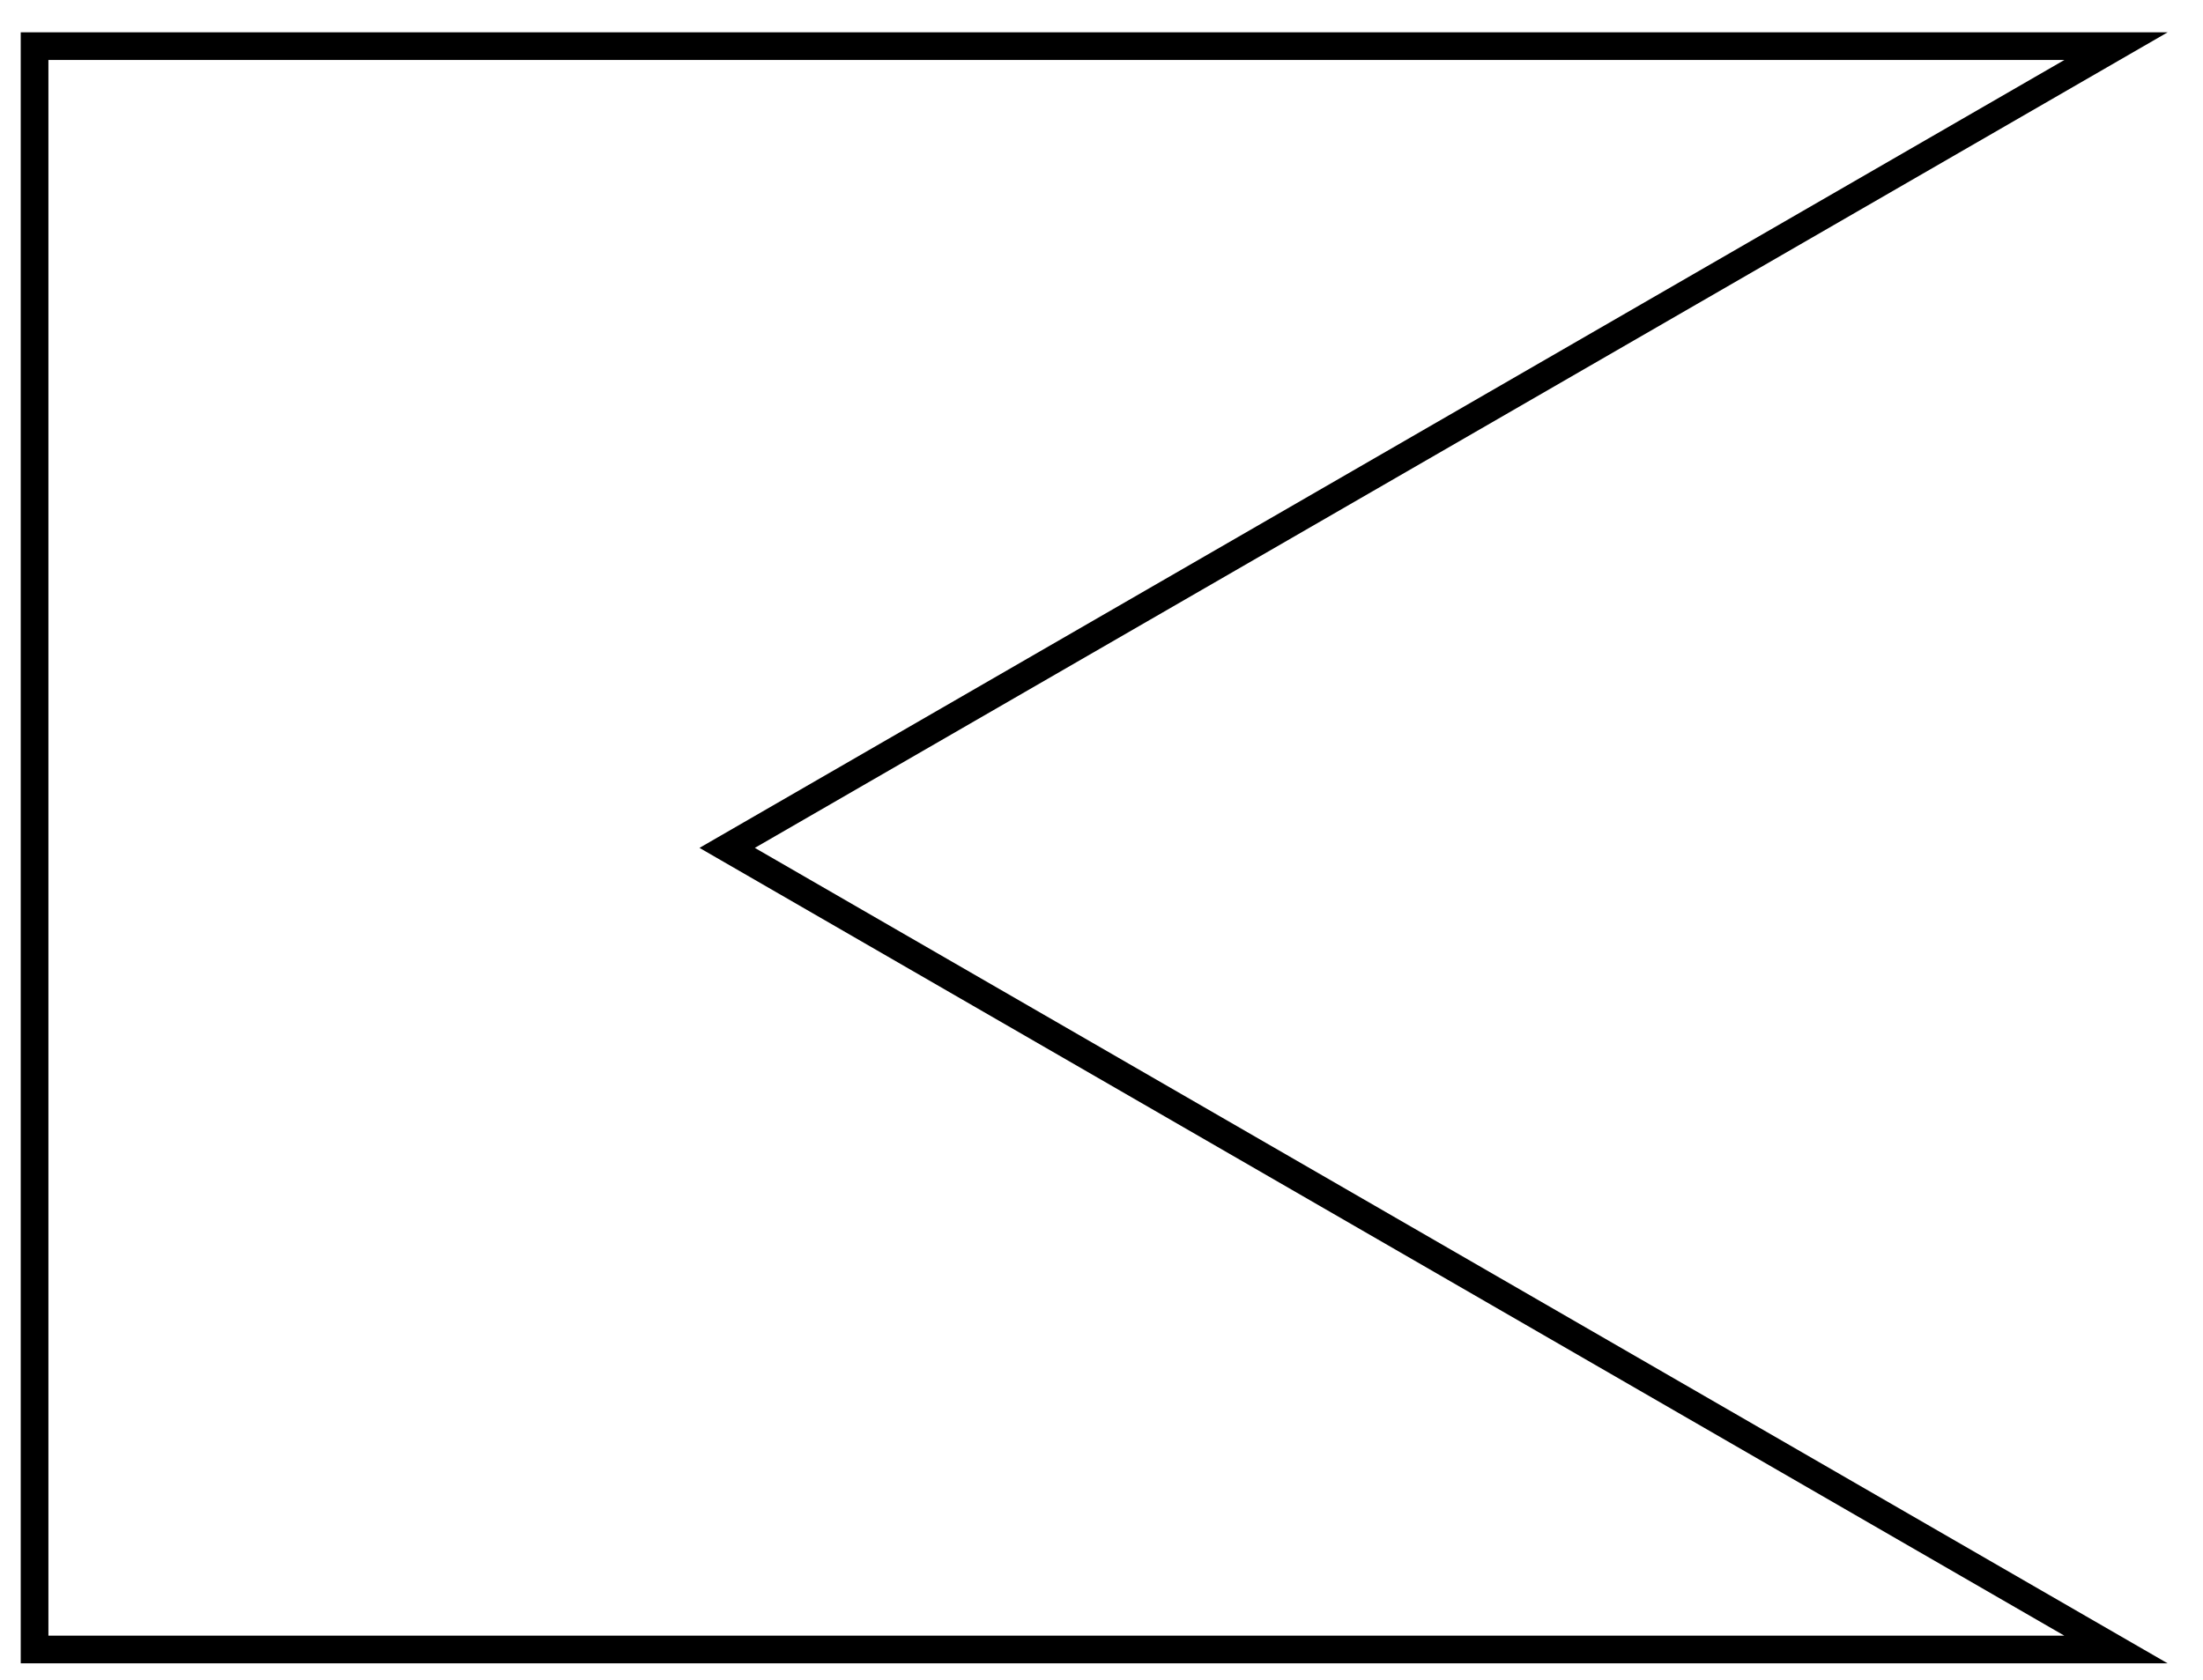 <?xml version="1.0" encoding="UTF-8" standalone="no"?>
<!-- Created with Inkscape (http://www.inkscape.org/) -->

<svg
   xmlns:dc="http://purl.org/dc/elements/1.1/"
   xmlns:cc="http://creativecommons.org/ns#"
   xmlns:rdf="http://www.w3.org/1999/02/22-rdf-syntax-ns#"
   xmlns:svg="http://www.w3.org/2000/svg"
   xmlns="http://www.w3.org/2000/svg"
   xmlns:sodipodi="http://sodipodi.sourceforge.net/DTD/sodipodi-0.dtd"
   xmlns:inkscape="http://www.inkscape.org/namespaces/inkscape"
   width="21.092mm"
   height="16.092mm"
   viewBox="0 0 21.092 16.092"
   version="1.1"
   id="svg8"
   inkscape:version="0.92.2 (5c3e80d, 2017-08-06)"
   sodipodi:docname="NAPX-I2-08a-v2.svg">
  <defs
     id="defs2" />
  <sodipodi:namedview
     id="base"
     pagecolor="#ffffff"
     bordercolor="#666666"
     borderopacity="1.0"
     inkscape:pageopacity="0.0"
     inkscape:pageshadow="2"
     inkscape:zoom="2.8"
     inkscape:cx="71.963774"
     inkscape:cy="17.290332"
     inkscape:document-units="mm"
     inkscape:current-layer="layer1"
     showgrid="false"
     showguides="true"
     inkscape:guide-bbox="true"
     inkscape:window-width="1366"
     inkscape:window-height="715"
     inkscape:window-x="-8"
     inkscape:window-y="22"
     inkscape:window-maximized="1" />
  <g
     inkscape:label="Layer 1"
     inkscape:groupmode="layer"
     id="layer1"
     transform="translate(-11.561,-83.251)">
    <g
       id="g925">
      <g
         id="g919">
        <g
           id="g838">
          <path
             inkscape:connector-curvature="0"
             id="path832"
             d="M 41.01,43.696 34.211,55.473 41.01,67.25 47.809,55.473 Z"
             style="fill:none;stroke:#000000;stroke-width:0.265px;stroke-linecap:butt;stroke-linejoin:miter;stroke-opacity:1"
             sodipodi:nodetypes="ccccc" />
        </g>
      </g>
    </g>
    <g
       id="g936">
      <g
         id="g930">
        <g
           id="g868">
          <path
             inkscape:connector-curvature="0"
             id="path848"
             d="M 69.908,47.725 H 63.924 L 56.283,60.959 H 69.908"
             style="fill:none;stroke:#000000;stroke-width:0.265;stroke-linecap:butt;stroke-linejoin:miter;stroke-miterlimit:4;stroke-dasharray:none;stroke-opacity:1" />
          <path
             style="fill:none;stroke:#000000;stroke-width:0.265;stroke-linecap:butt;stroke-linejoin:miter;stroke-miterlimit:4;stroke-dasharray:none;stroke-opacity:1"
             d="m 69.908,47.725 h 5.984 l 7.641,13.234 H 69.908"
             id="path850"
             inkscape:connector-curvature="0" />
        </g>
      </g>
    </g>
    <rect
       rx="8.6241995e-019"
       y="83.693"
       x="40.996"
       height="15"
       width="15"
       id="rect890"
       style="opacity:1;fill:none;fill-opacity:1;fill-rule:nonzero;stroke:#000000;stroke-width:0.265;stroke-miterlimit:4;stroke-dasharray:none;stroke-dashoffset:0;stroke-opacity:1" />
    <rect
       rx="8.6241995e-019"
       y="83.693"
       x="65.337"
       height="15.047"
       width="6.486"
       id="rect897"
       style="opacity:1;fill:none;fill-opacity:1;fill-rule:nonzero;stroke:#000000;stroke-width:0.265;stroke-miterlimit:4;stroke-dasharray:none;stroke-dashoffset:0;stroke-opacity:1" />
    <g
       id="g903"
       transform="translate(20.41,36.842)">
      <path
         style="fill:none;stroke:#000000;stroke-width:0.265;stroke-linecap:butt;stroke-linejoin:miter;stroke-miterlimit:4;stroke-dasharray:none;stroke-opacity:1"
         d="M 69.908,47.725 H 63.924 L 56.283,60.959 H 69.908"
         id="path899"
         inkscape:connector-curvature="0" />
      <path
         inkscape:connector-curvature="0"
         id="path901"
         d="m 69.908,47.725 h 5.984 l 7.641,13.234 H 69.908"
         style="fill:none;stroke:#000000;stroke-width:0.265;stroke-linecap:butt;stroke-linejoin:miter;stroke-miterlimit:4;stroke-dasharray:none;stroke-opacity:1" />
    </g>
    <rect
       style="opacity:1;fill:none;fill-opacity:1;fill-rule:nonzero;stroke:none;stroke-width:0.168;stroke-miterlimit:4;stroke-dasharray:none;stroke-dashoffset:0;stroke-opacity:1"
       id="rect945"
       width="13.654"
       height="22.584"
       x="9.449"
       y="44.039"
       rx="4.6499881e-019" />
    <path
       style="fill:none;stroke:#000000;stroke-width:0.265px;stroke-linecap:butt;stroke-linejoin:miter;stroke-opacity:1"
       d="M 22.619,44.701 9.957,55.473 22.619,66.246 15.815,55.473 Z"
       id="path947"
       inkscape:connector-curvature="0" />
    <rect
       style="opacity:1;fill:none;fill-opacity:1;fill-rule:nonzero;stroke:none;stroke-width:0.224;stroke-miterlimit:4;stroke-dasharray:none;stroke-dashoffset:0;stroke-opacity:1"
       id="rect949"
       width="14.576"
       height="24.523"
       x="33.687"
       y="43.188"
       rx="7.4317473e-019" />
    <rect
       style="opacity:1;fill:none;fill-opacity:1;fill-rule:nonzero;stroke:none;stroke-width:0.214;stroke-miterlimit:4;stroke-dasharray:none;stroke-dashoffset:0;stroke-opacity:1"
       id="rect951"
       width="28.348"
       height="14.091"
       x="55.704"
       y="47.252"
       rx="7.8164954e-019" />
    <path
       style="fill:none;stroke:#000000;stroke-width:0.265px;stroke-linecap:butt;stroke-linejoin:miter;stroke-opacity:1"
       d="m 88.411,46.836 h 17.275 v 8.637 h -8.637 v 8.637 h -8.637 z"
       id="path953"
       inkscape:connector-curvature="0" />
    <rect
       style="opacity:1;fill:none;fill-opacity:1;fill-rule:nonzero;stroke:none;stroke-width:0.237;stroke-miterlimit:4;stroke-dasharray:none;stroke-dashoffset:0;stroke-opacity:1"
       id="rect955"
       width="17.933"
       height="18.232"
       x="88.017"
       y="46.225"
       rx="7.5948581e-019" />
    <rect
       style="opacity:1;fill:none;fill-opacity:1;fill-rule:nonzero;stroke:none;stroke-width:0.204;stroke-miterlimit:4;stroke-dasharray:none;stroke-dashoffset:0;stroke-opacity:1"
       id="rect957"
       width="21.092"
       height="16.092"
       x="11.561"
       y="83.251"
       rx="5.627699e-019" />
    <path
       style="fill:none;stroke:#000000;stroke-width:0.265px;stroke-linecap:butt;stroke-linejoin:miter;stroke-opacity:1"
       d="M 11.892,83.693 H 31.82 L 18.523,91.371 31.82,99.048 H 11.892 Z"
       id="path959"
       inkscape:connector-curvature="0" />
  </g>
</svg>
